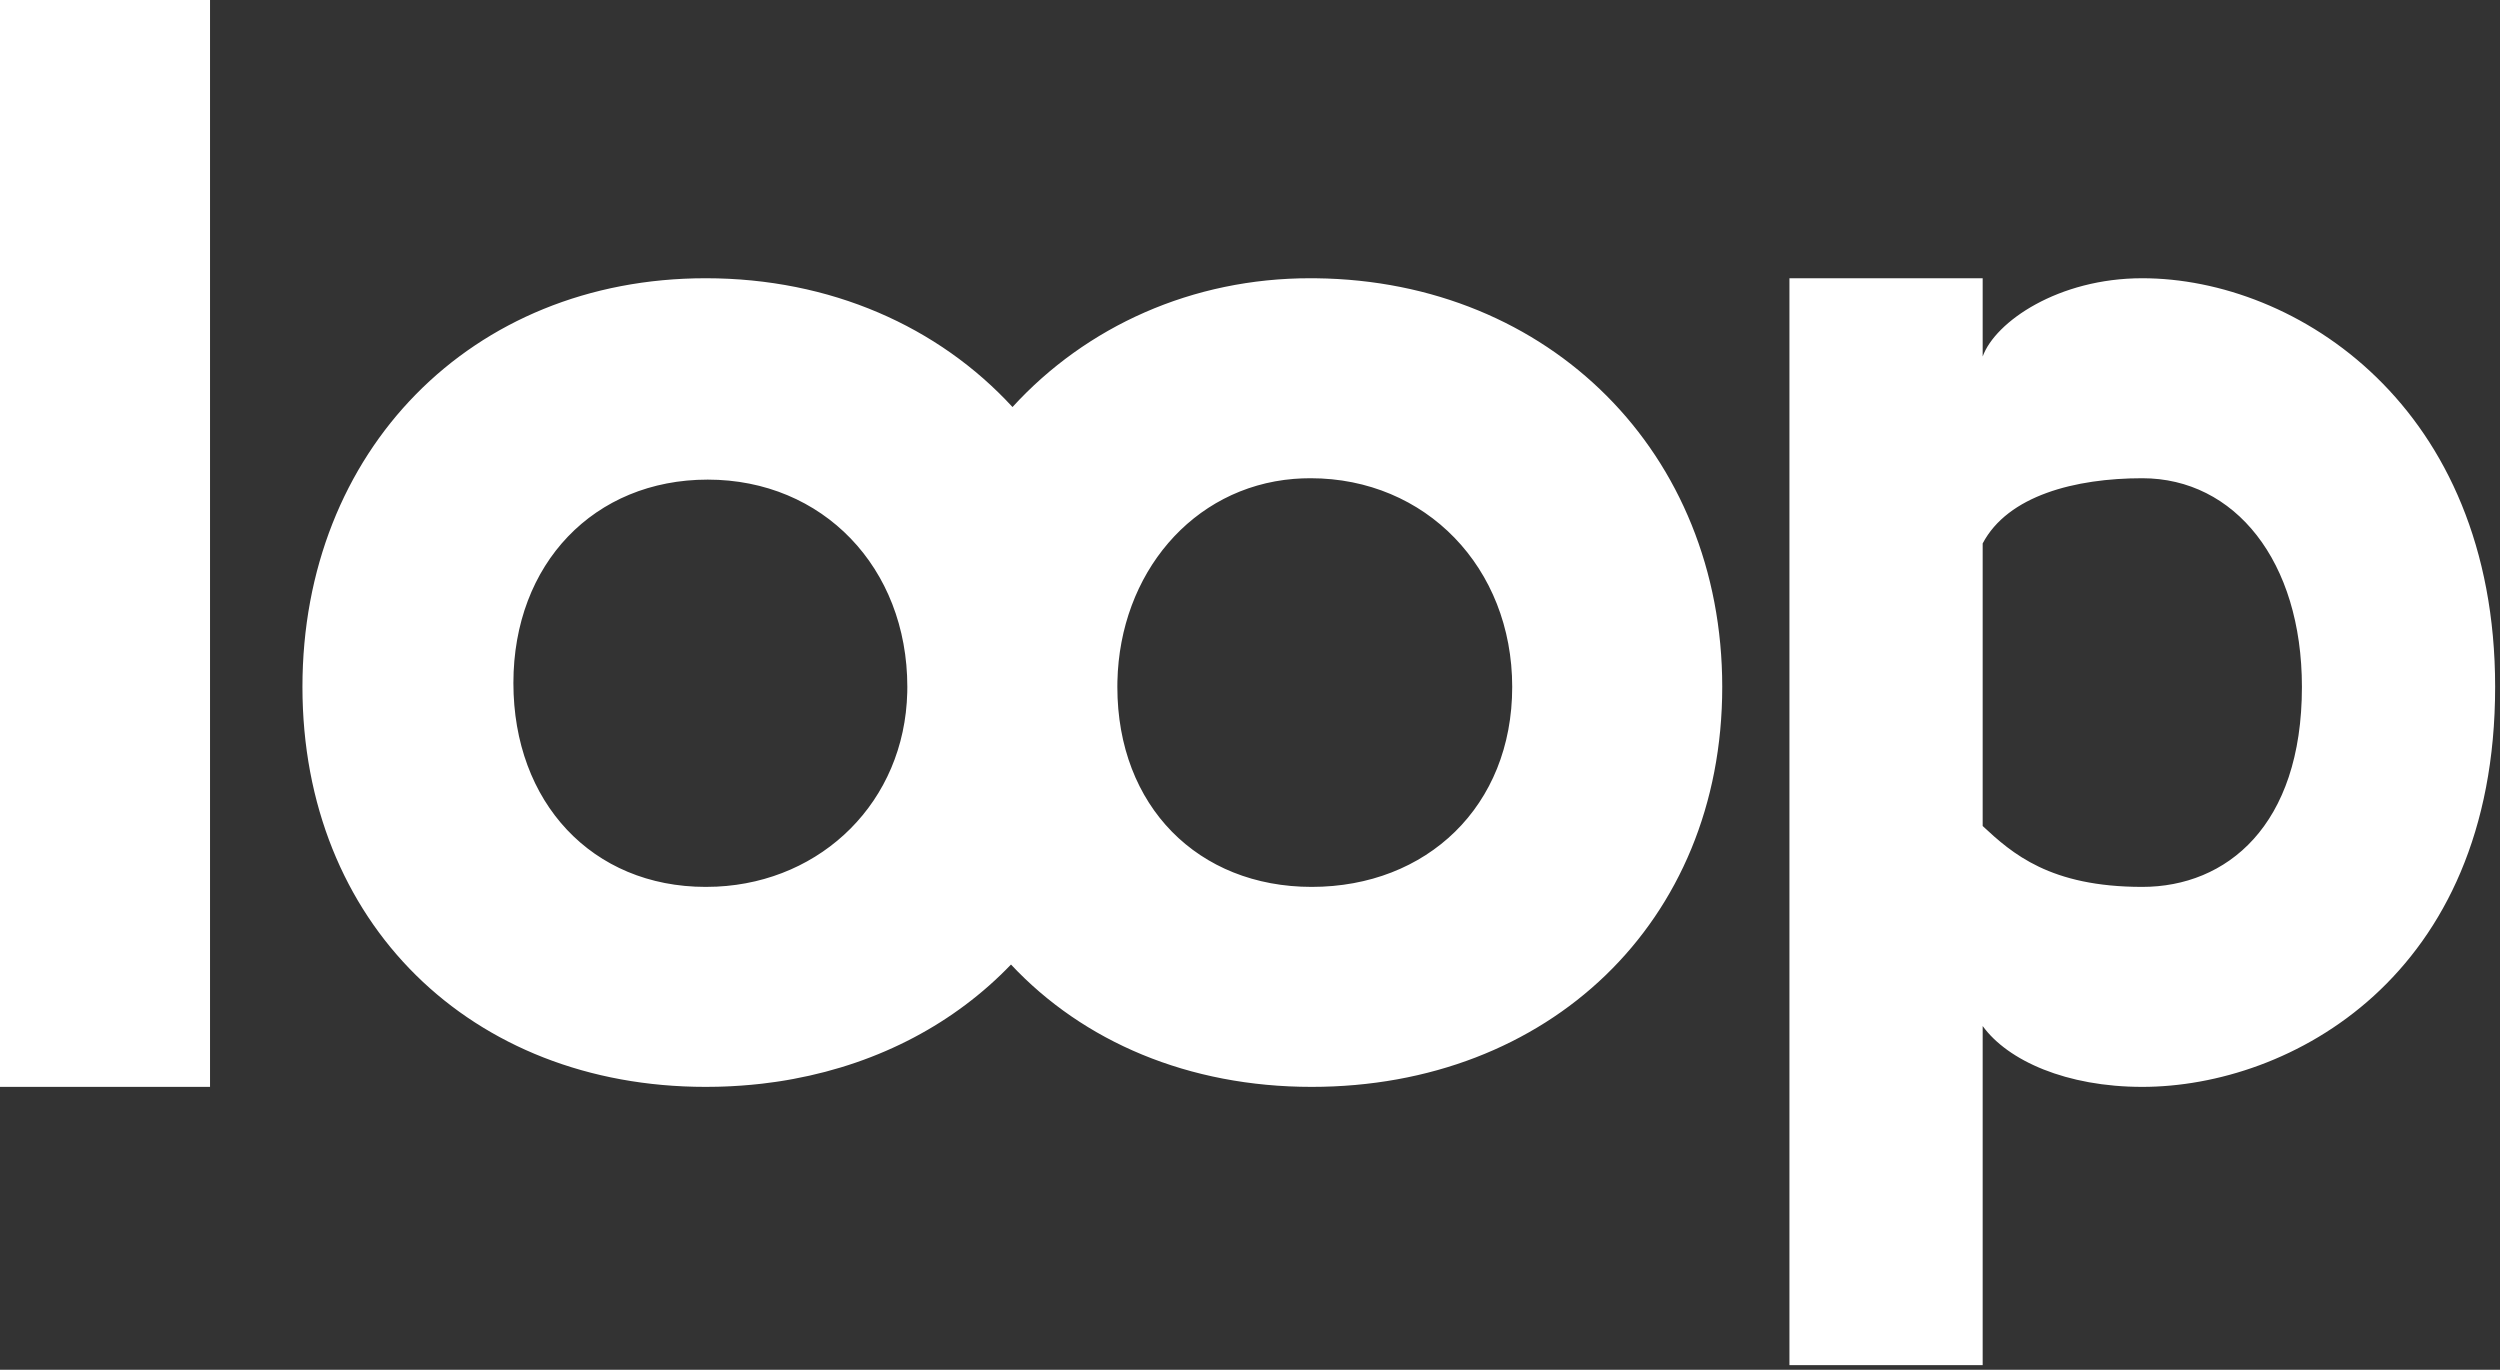 <?xml version="1.0" encoding="utf-8"?>
<svg xmlns="http://www.w3.org/2000/svg" fill="none" height="100%" overflow="visible" preserveAspectRatio="none" style="display: block;" viewBox="0 0 334 183" width="100%">
<rect x="0" y="0" width="334" height="183" fill="#333333" stroke="none"/>
<path d="M264.885 47.628C266.568 42.981 274.986 37.173 286.21 37.173C306.771 37.173 333.351 54.243 333.351 91.772C333.35 130.593 305.852 145.207 286.21 145.207C276.109 145.207 268.252 141.723 264.885 137.076V182.381H239.069V37.173H264.885V47.628ZM28.06 145.207H0V0H28.06V145.207ZM175.832 37.178C207.027 37.535 230.091 60.528 230.091 91.772C230.091 123.26 206.808 145.207 175.239 145.207C158.779 145.207 144.716 139.161 135.068 128.862C127.592 136.659 117.57 142.003 105.986 144.15C105.684 144.207 105.38 144.262 105.075 144.313C104.87 144.348 104.664 144.381 104.457 144.414C104.409 144.422 104.361 144.43 104.313 144.438C104.227 144.451 104.141 144.463 104.055 144.477C103.901 144.5 103.748 144.524 103.594 144.546C103.023 144.629 102.449 144.703 101.871 144.771C101.745 144.785 101.618 144.8 101.491 144.814C101.11 144.857 100.728 144.894 100.344 144.93C99.924 144.968 99.502 145.004 99.079 145.034C98.639 145.066 98.197 145.093 97.754 145.116C97.465 145.131 97.176 145.144 96.886 145.155C96.559 145.168 96.232 145.179 95.903 145.187C95.365 145.199 94.824 145.207 94.281 145.207C62.92 145.207 40.407 123.26 40.406 91.772C40.406 60.282 62.92 37.173 94.281 37.173C110.974 37.173 125.389 43.635 135.27 54.38C145.115 43.603 159.301 37.153 175.094 37.173L175.832 37.178ZM94.551 64.077C79.389 64.077 68.59 75.293 68.59 91.253C68.59 107.213 79.12 118.489 94.281 118.489C94.783 118.489 95.28 118.477 95.773 118.454C109.829 117.781 120.857 107.103 121.21 92.494L121.219 91.772C121.219 75.811 109.92 64.077 94.551 64.077ZM175.094 63.892C174.333 63.892 173.583 63.922 172.846 63.981C159.261 65.1 149.606 76.664 149.286 91.034C149.281 91.279 149.278 91.525 149.278 91.772C149.279 107.731 160.078 118.489 175.239 118.489C190.608 118.489 202.031 107.731 202.031 91.772C202.031 75.811 190.463 63.892 175.094 63.892ZM286.21 63.892C277.231 63.892 268.252 66.215 264.885 72.603V110.357C268.831 114.024 273.864 118.489 286.21 118.489C297.434 118.489 307.536 110.358 307.536 91.772C307.536 74.927 298.556 63.892 286.21 63.892Z" fill="white" id="Body"/>
</svg>